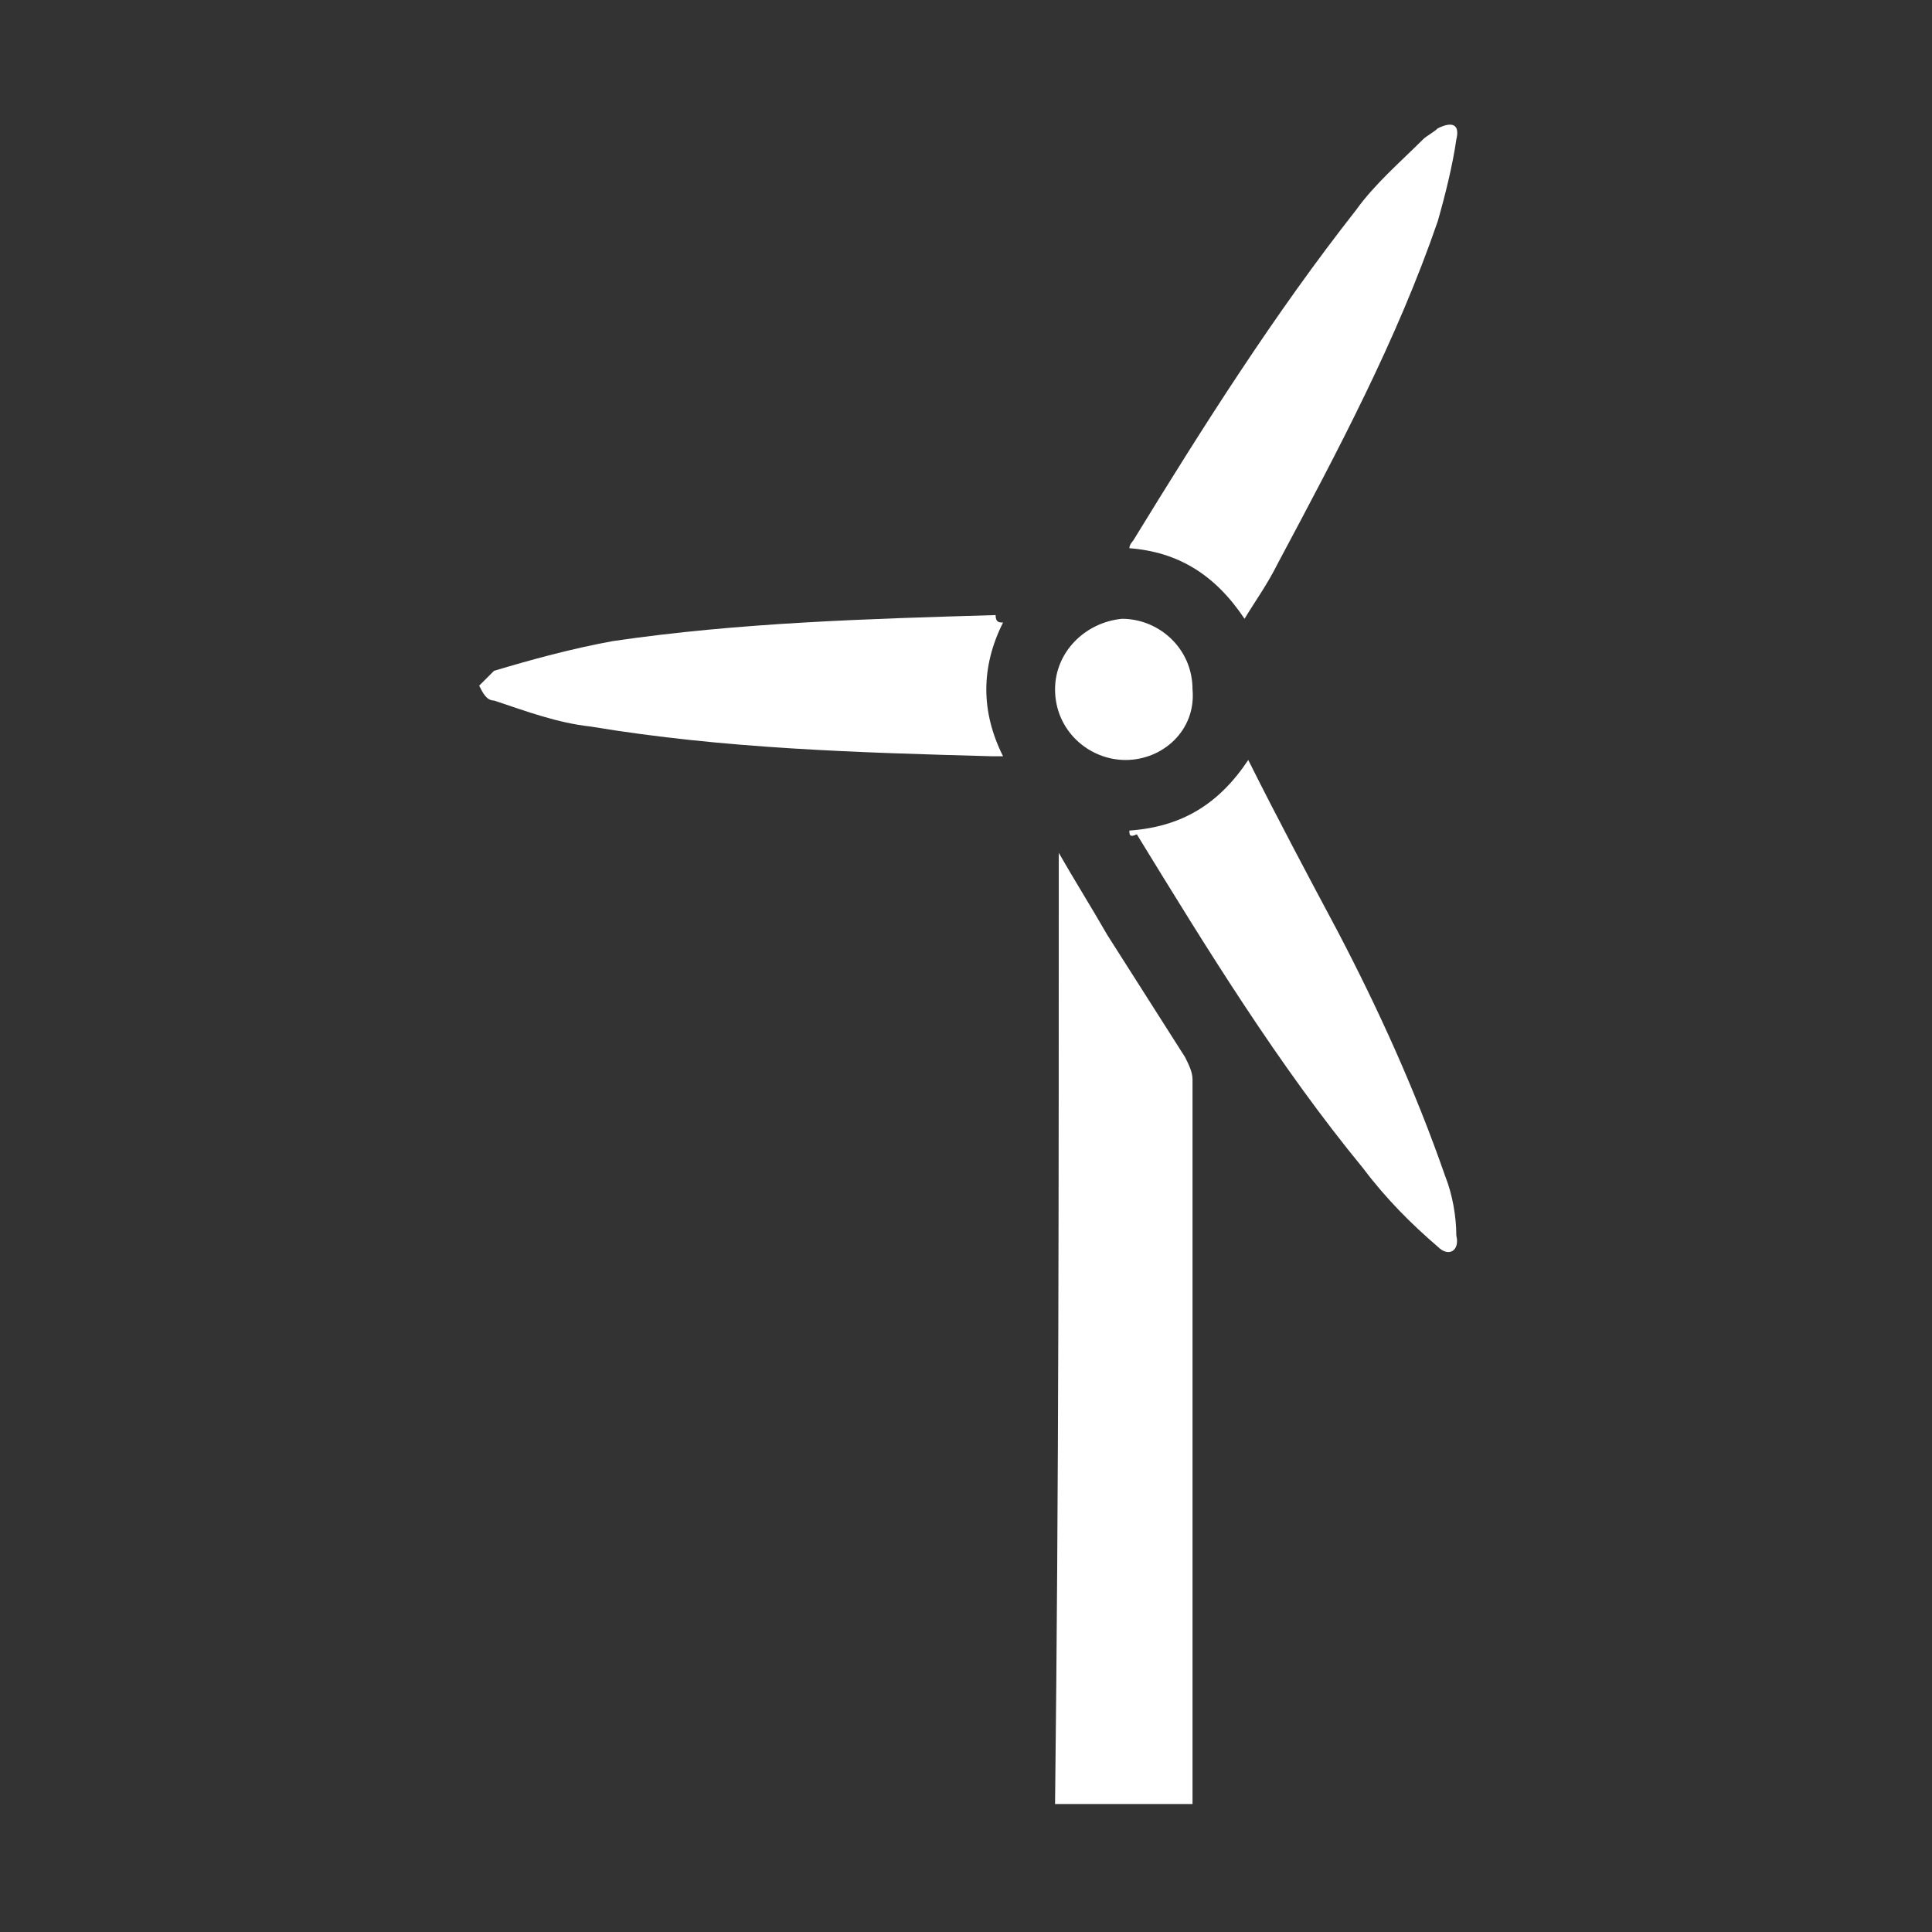 <?xml version="1.0" encoding="utf-8"?>
<!-- Generator: Adobe Illustrator 21.1.0, SVG Export Plug-In . SVG Version: 6.00 Build 0)  -->
<svg version="1.0" id="Capa_1" xmlns="http://www.w3.org/2000/svg" xmlns:xlink="http://www.w3.org/1999/xlink" x="0px" y="0px"
	 viewBox="0 0 52 52" style="enable-background:new 0 0 52 52;" xml:space="preserve">
<rect x="0" y="0" width="52" height="52" fill="#333333" stroke="none"/>
<style type="text/css">
	.st0{fill:#443A72;}
	.st1{fill:#FFFFFF;}
	.st2{fill:#2F2F2E;}
	.st3{fill:#37465D;}
</style>
<g id="layer1_10_" transform="translate(-32.403,-129.245)">
	<g id="g4540_1_">
		<path id="path5063_1_" class="st1" d="M60.9,152.2c0.4,0.7,0.9,1.5,1.3,2.2c0.7,1.1,1.4,2.2,2.1,3.3c0.1,0.2,0.2,0.4,0.2,0.6
			c0,6.4,0,12.9,0,19.3c0,0.1,0,0.1,0,0.2c-1.2,0-2.5,0-3.7,0C60.9,169.3,60.9,160.8,60.9,152.2C60.9,152.2,60.9,152.2,60.9,152.2
			L60.9,152.2z"/>
		<path id="path5065_1_" class="st1" d="M65.9,145.9c-0.8-1.2-1.8-1.8-3.1-1.9c0-0.1,0.1-0.2,0.1-0.2c1.9-3.1,3.8-6.1,6-8.9
			c0.5-0.7,1.2-1.3,1.8-1.9c0.1-0.1,0.3-0.2,0.4-0.3c0.4-0.2,0.6-0.1,0.5,0.3c-0.1,0.7-0.3,1.5-0.5,2.2c-1.1,3.2-2.7,6.2-4.3,9.2
			C66.5,145,66.2,145.4,65.9,145.9L65.9,145.9z"/>
		<path id="path5067_1_" class="st1" d="M59.4,146c-0.6,1.2-0.6,2.4,0,3.6c-0.1,0-0.2,0-0.3,0c-3.6-0.1-7.2-0.2-10.8-0.8
			c-0.9-0.1-1.7-0.4-2.6-0.7c-0.2,0-0.3-0.2-0.4-0.4c0.1-0.1,0.3-0.3,0.4-0.4c1-0.3,2.1-0.6,3.2-0.8c3.4-0.5,6.9-0.6,10.3-0.7
			C59.2,146,59.3,146,59.4,146L59.4,146z"/>
		<path id="path5069_1_" class="st1" d="M62.8,151.6c1.4-0.1,2.4-0.7,3.2-1.9c0.8,1.6,1.6,3.1,2.4,4.6c1.1,2.1,2.1,4.3,2.9,6.6
			c0.2,0.5,0.3,1.1,0.3,1.6c0.1,0.4-0.2,0.6-0.5,0.3c-0.7-0.6-1.4-1.3-2-2.1c-2.3-2.8-4.2-5.9-6.1-9
			C62.8,151.8,62.8,151.7,62.8,151.6L62.8,151.6z"/>
		<path id="path5071_1_" class="st1" d="M62.7,149.7c-1,0-1.9-0.8-1.9-1.9c0-1,0.8-1.8,1.8-1.9c1,0,1.9,0.8,1.9,1.9
			C64.6,148.9,63.7,149.7,62.7,149.7z"/>
	</g>
</g>
</svg>

